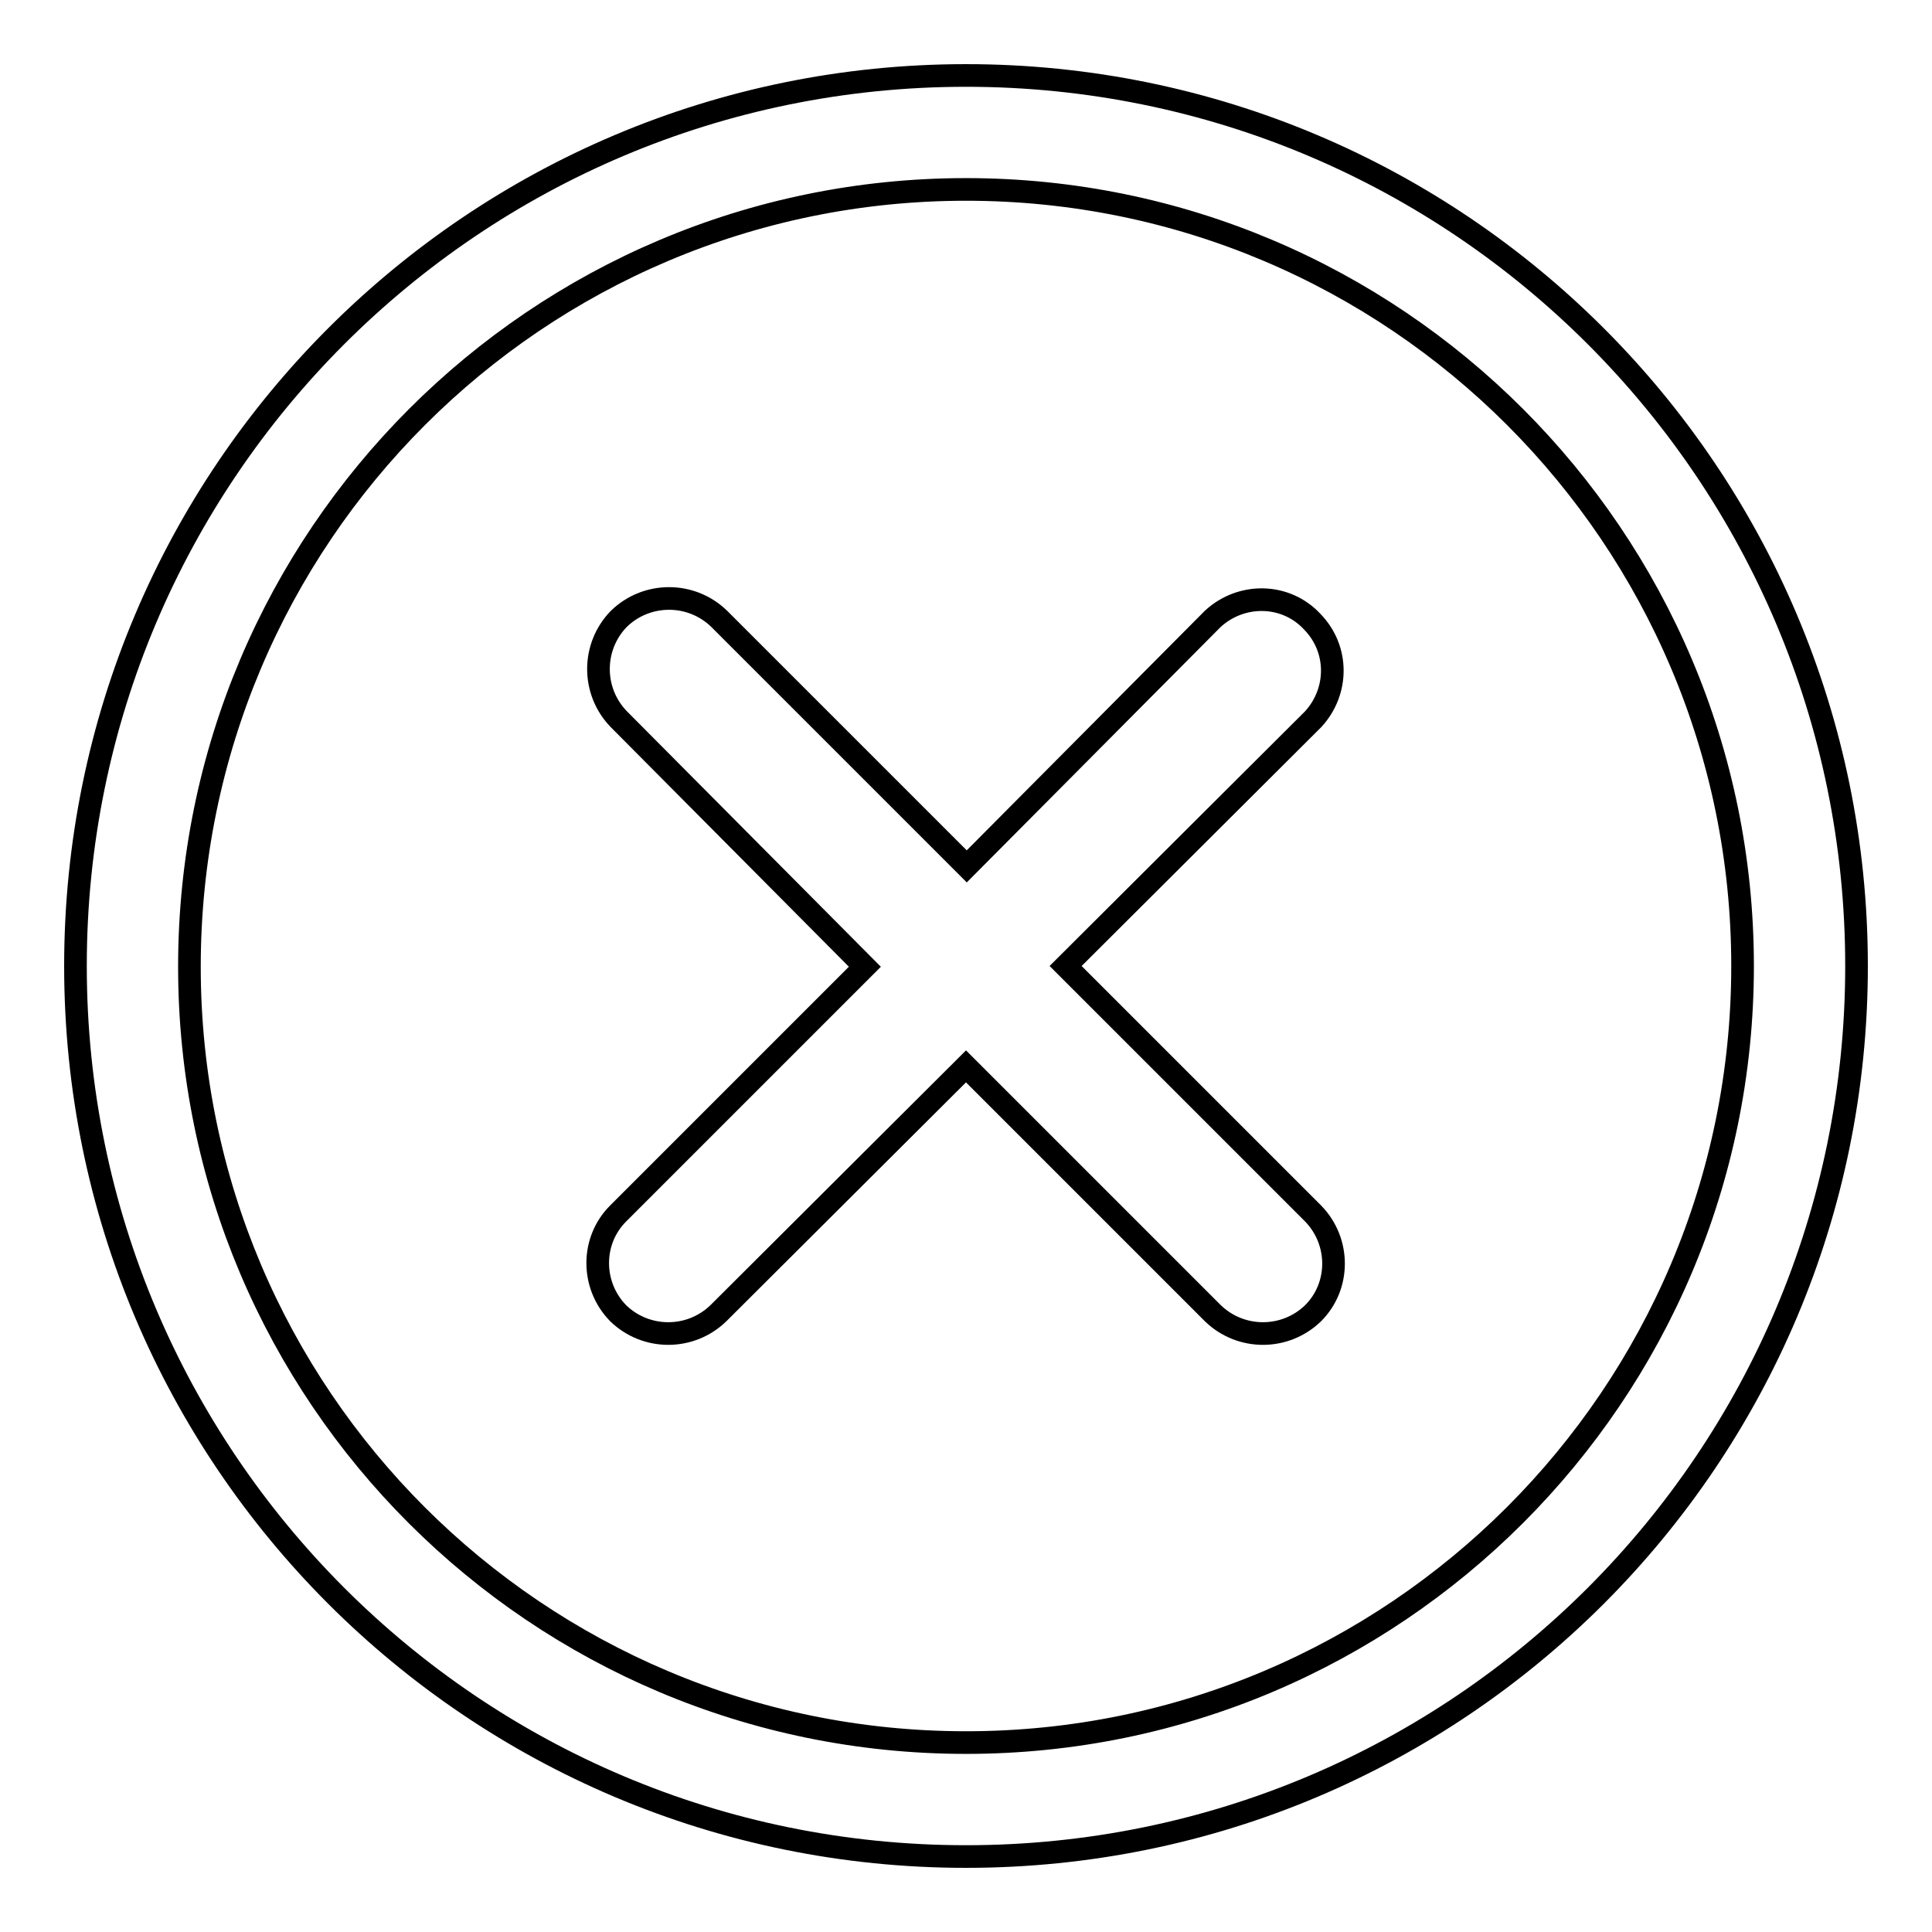 <?xml version="1.0" encoding="utf-8"?>
<!-- Svg Vector Icons : http://www.onlinewebfonts.com/icon -->
<!DOCTYPE svg PUBLIC "-//W3C//DTD SVG 1.1//EN" "http://www.w3.org/Graphics/SVG/1.1/DTD/svg11.dtd">
<svg version="1.1" xmlns="http://www.w3.org/2000/svg" xmlns:xlink="http://www.w3.org/1999/xlink" x="0px" y="0px" viewBox="0 0 256 256" enable-background="new 0 0 256 256" xml:space="preserve">
<g> <path stroke-width="3" fill-opacity="0" stroke="#000000"  d="M128,10C62.8,10,10,62.8,10,128c0,65.2,52.8,118,118,118c65.2,0,118-52.8,118-118c0,0,0,0,0,0 C246,62.8,193.2,10,128,10C128,10,128,10,128,10z M128,230.9c-56.8,0-102.9-46-102.9-102.8c0,0,0,0,0,0 C25.1,71.2,71.2,25.1,128,25.1S230.9,71.2,230.9,128C230.9,184.8,184.8,230.9,128,230.9z M174,95.3L141.2,128l32.8,32.8 c3.6,3.7,3.6,9.6,0,13.2c-3.7,3.6-9.6,3.6-13.3,0L128,141.3L95.2,174c-3.7,3.6-9.6,3.6-13.3,0c-3.6-3.7-3.6-9.6,0-13.2l32.7-32.7 L82,95.3c-3.6-3.7-3.6-9.6,0-13.3c3.7-3.6,9.6-3.6,13.3,0l32.8,32.8L160.7,82c3.8-3.5,9.7-3.4,13.2,0.4 C177.4,86,177.4,91.6,174,95.3z"/></g>
</svg>